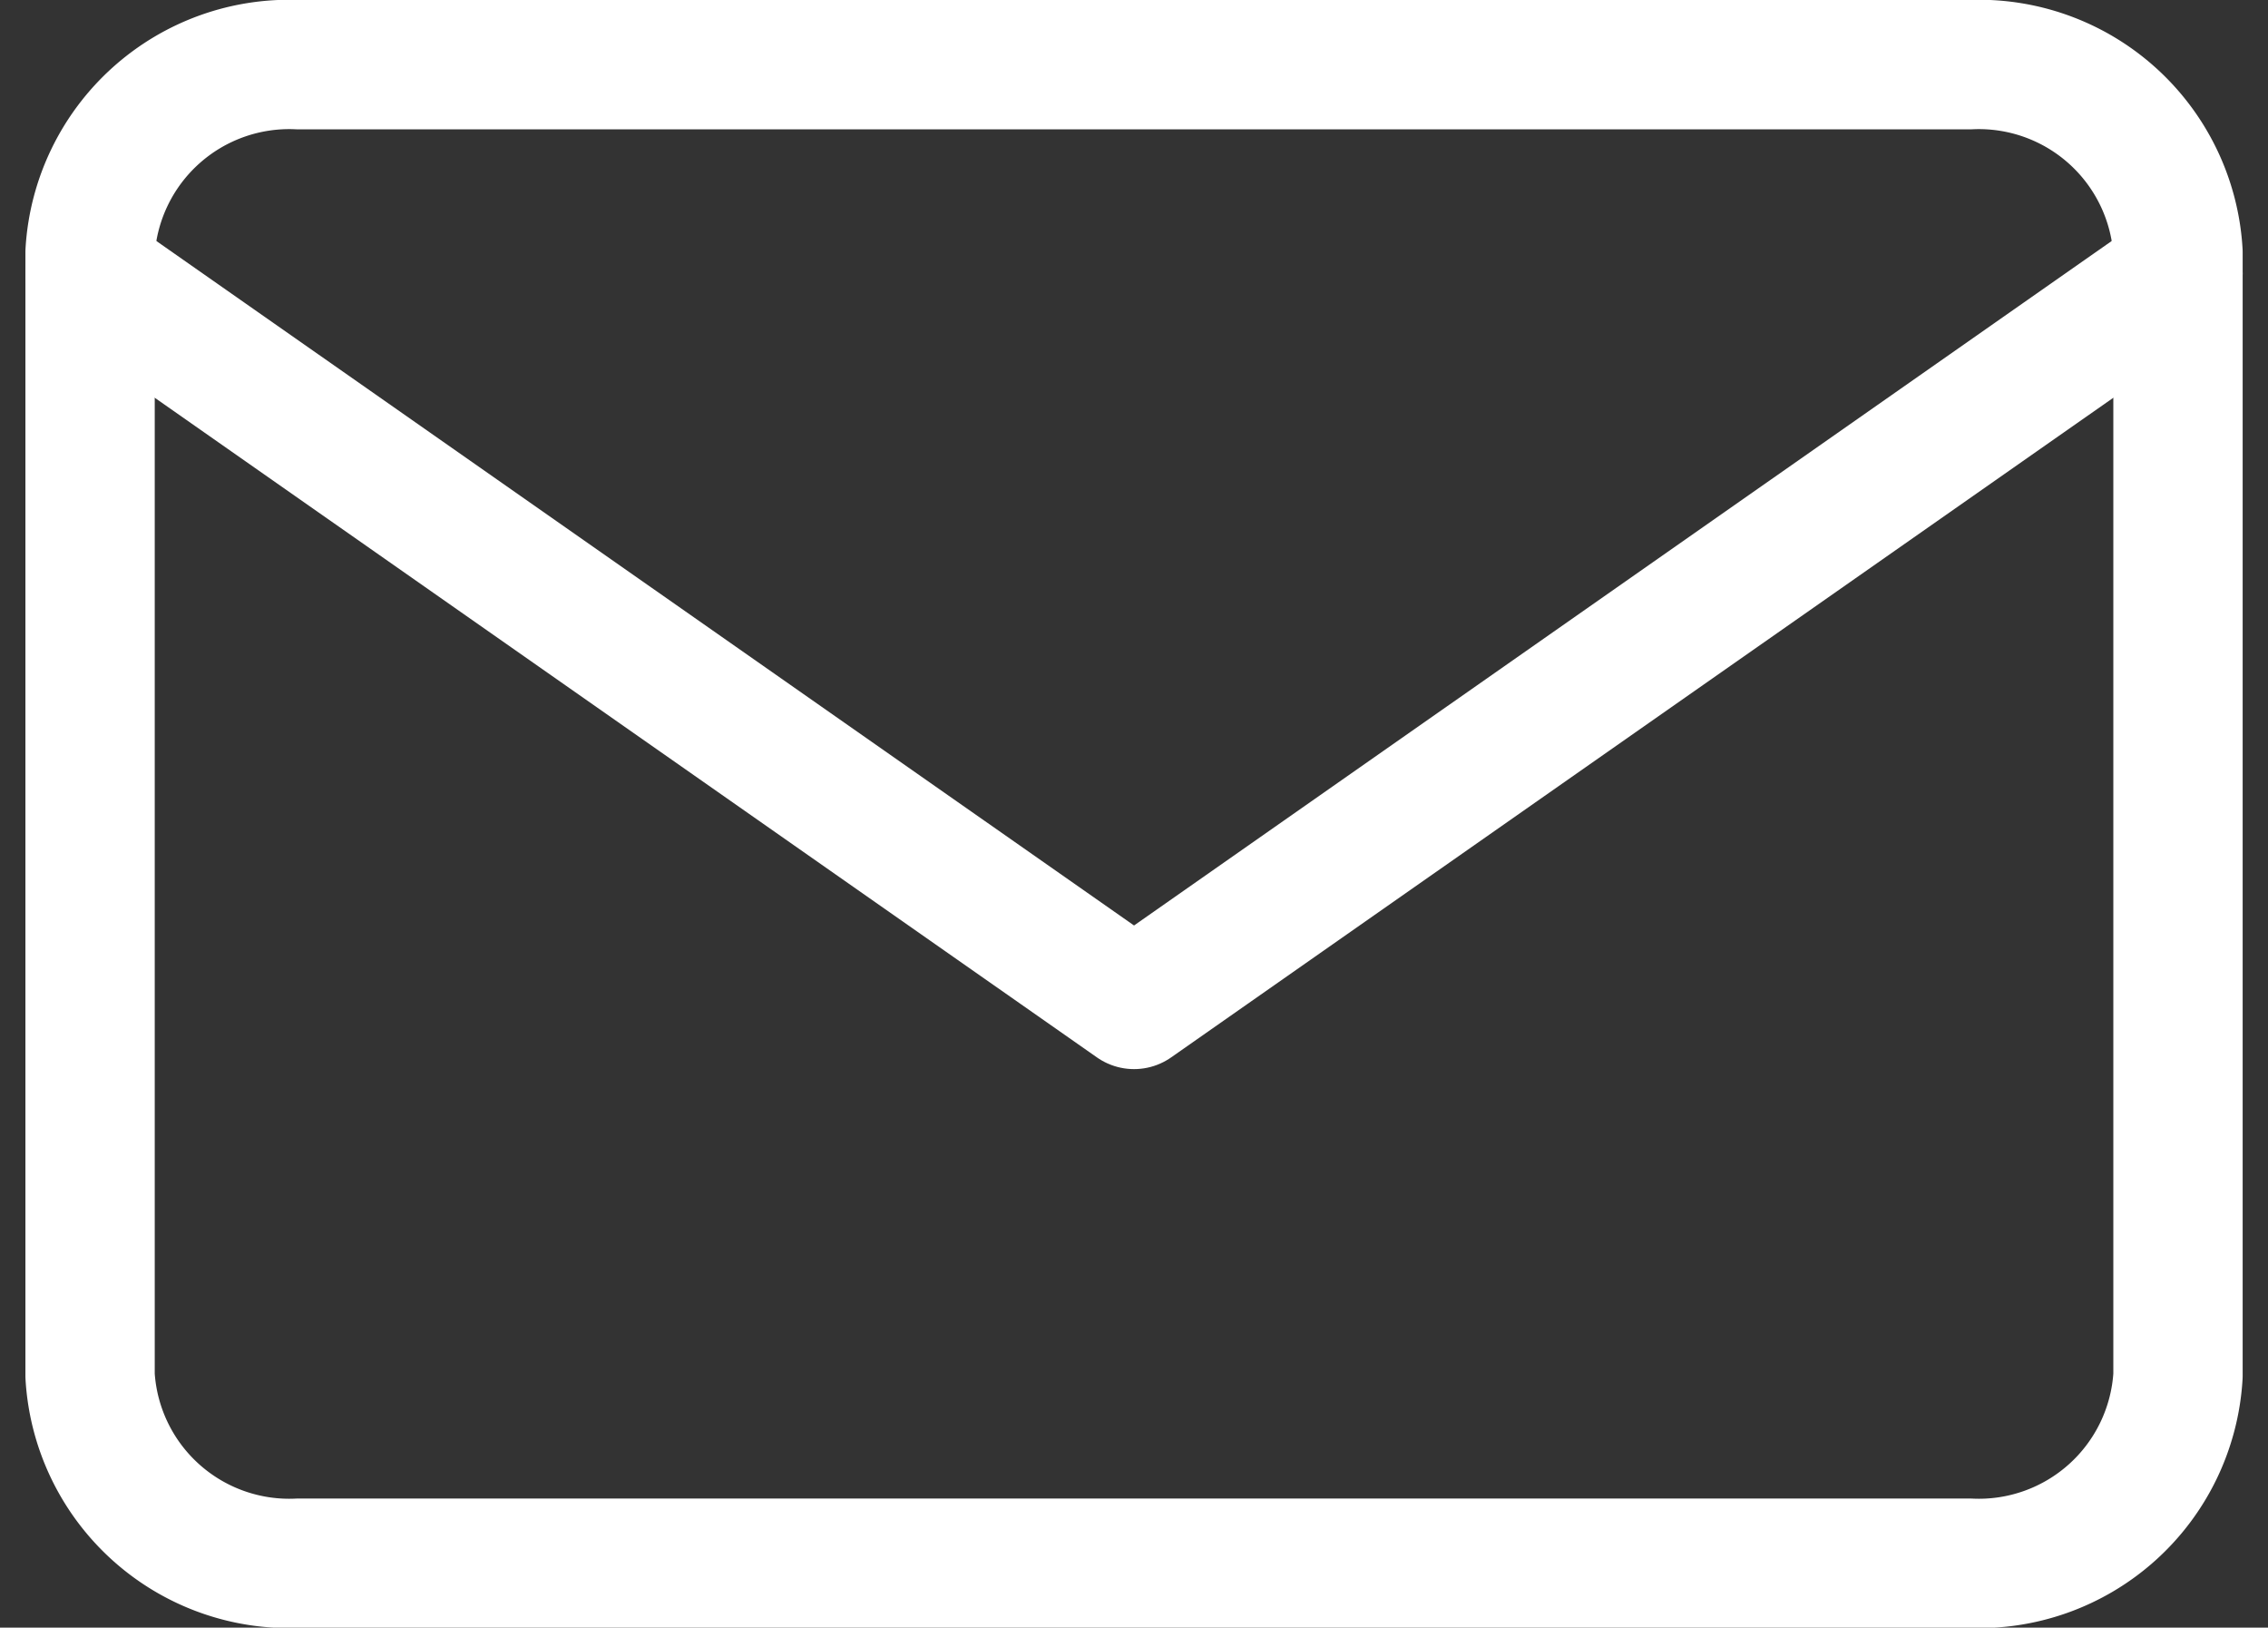 <svg xmlns="http://www.w3.org/2000/svg" width="35.075" height="25.164" viewBox="0 0 35.075 25.164">
  <rect x="0" y="0" width="35.075" height="25.164" fill="#333333" stroke="none"/>
  <g id="mail" transform="translate(1.393 1)">
    <path id="Path_7362" data-name="Path 7362" d="M5.229,4H31.061A3.085,3.085,0,0,1,34.29,6.9V24.268a3.085,3.085,0,0,1-3.229,2.9H5.229A3.085,3.085,0,0,1,2,24.268V6.9A3.085,3.085,0,0,1,5.229,4Z" transform="translate(-2 -4)" fill="none" stroke="#fff" stroke-linecap="round" stroke-linejoin="round" stroke-width="2"/>
    <path id="Path_7363" data-name="Path 7363" d="M34.29,6,18.145,17.3,2,6" transform="translate(-2 -2.771)" fill="none" stroke="#fff" stroke-linecap="round" stroke-linejoin="round" stroke-width="2"/>
  </g>
</svg>
